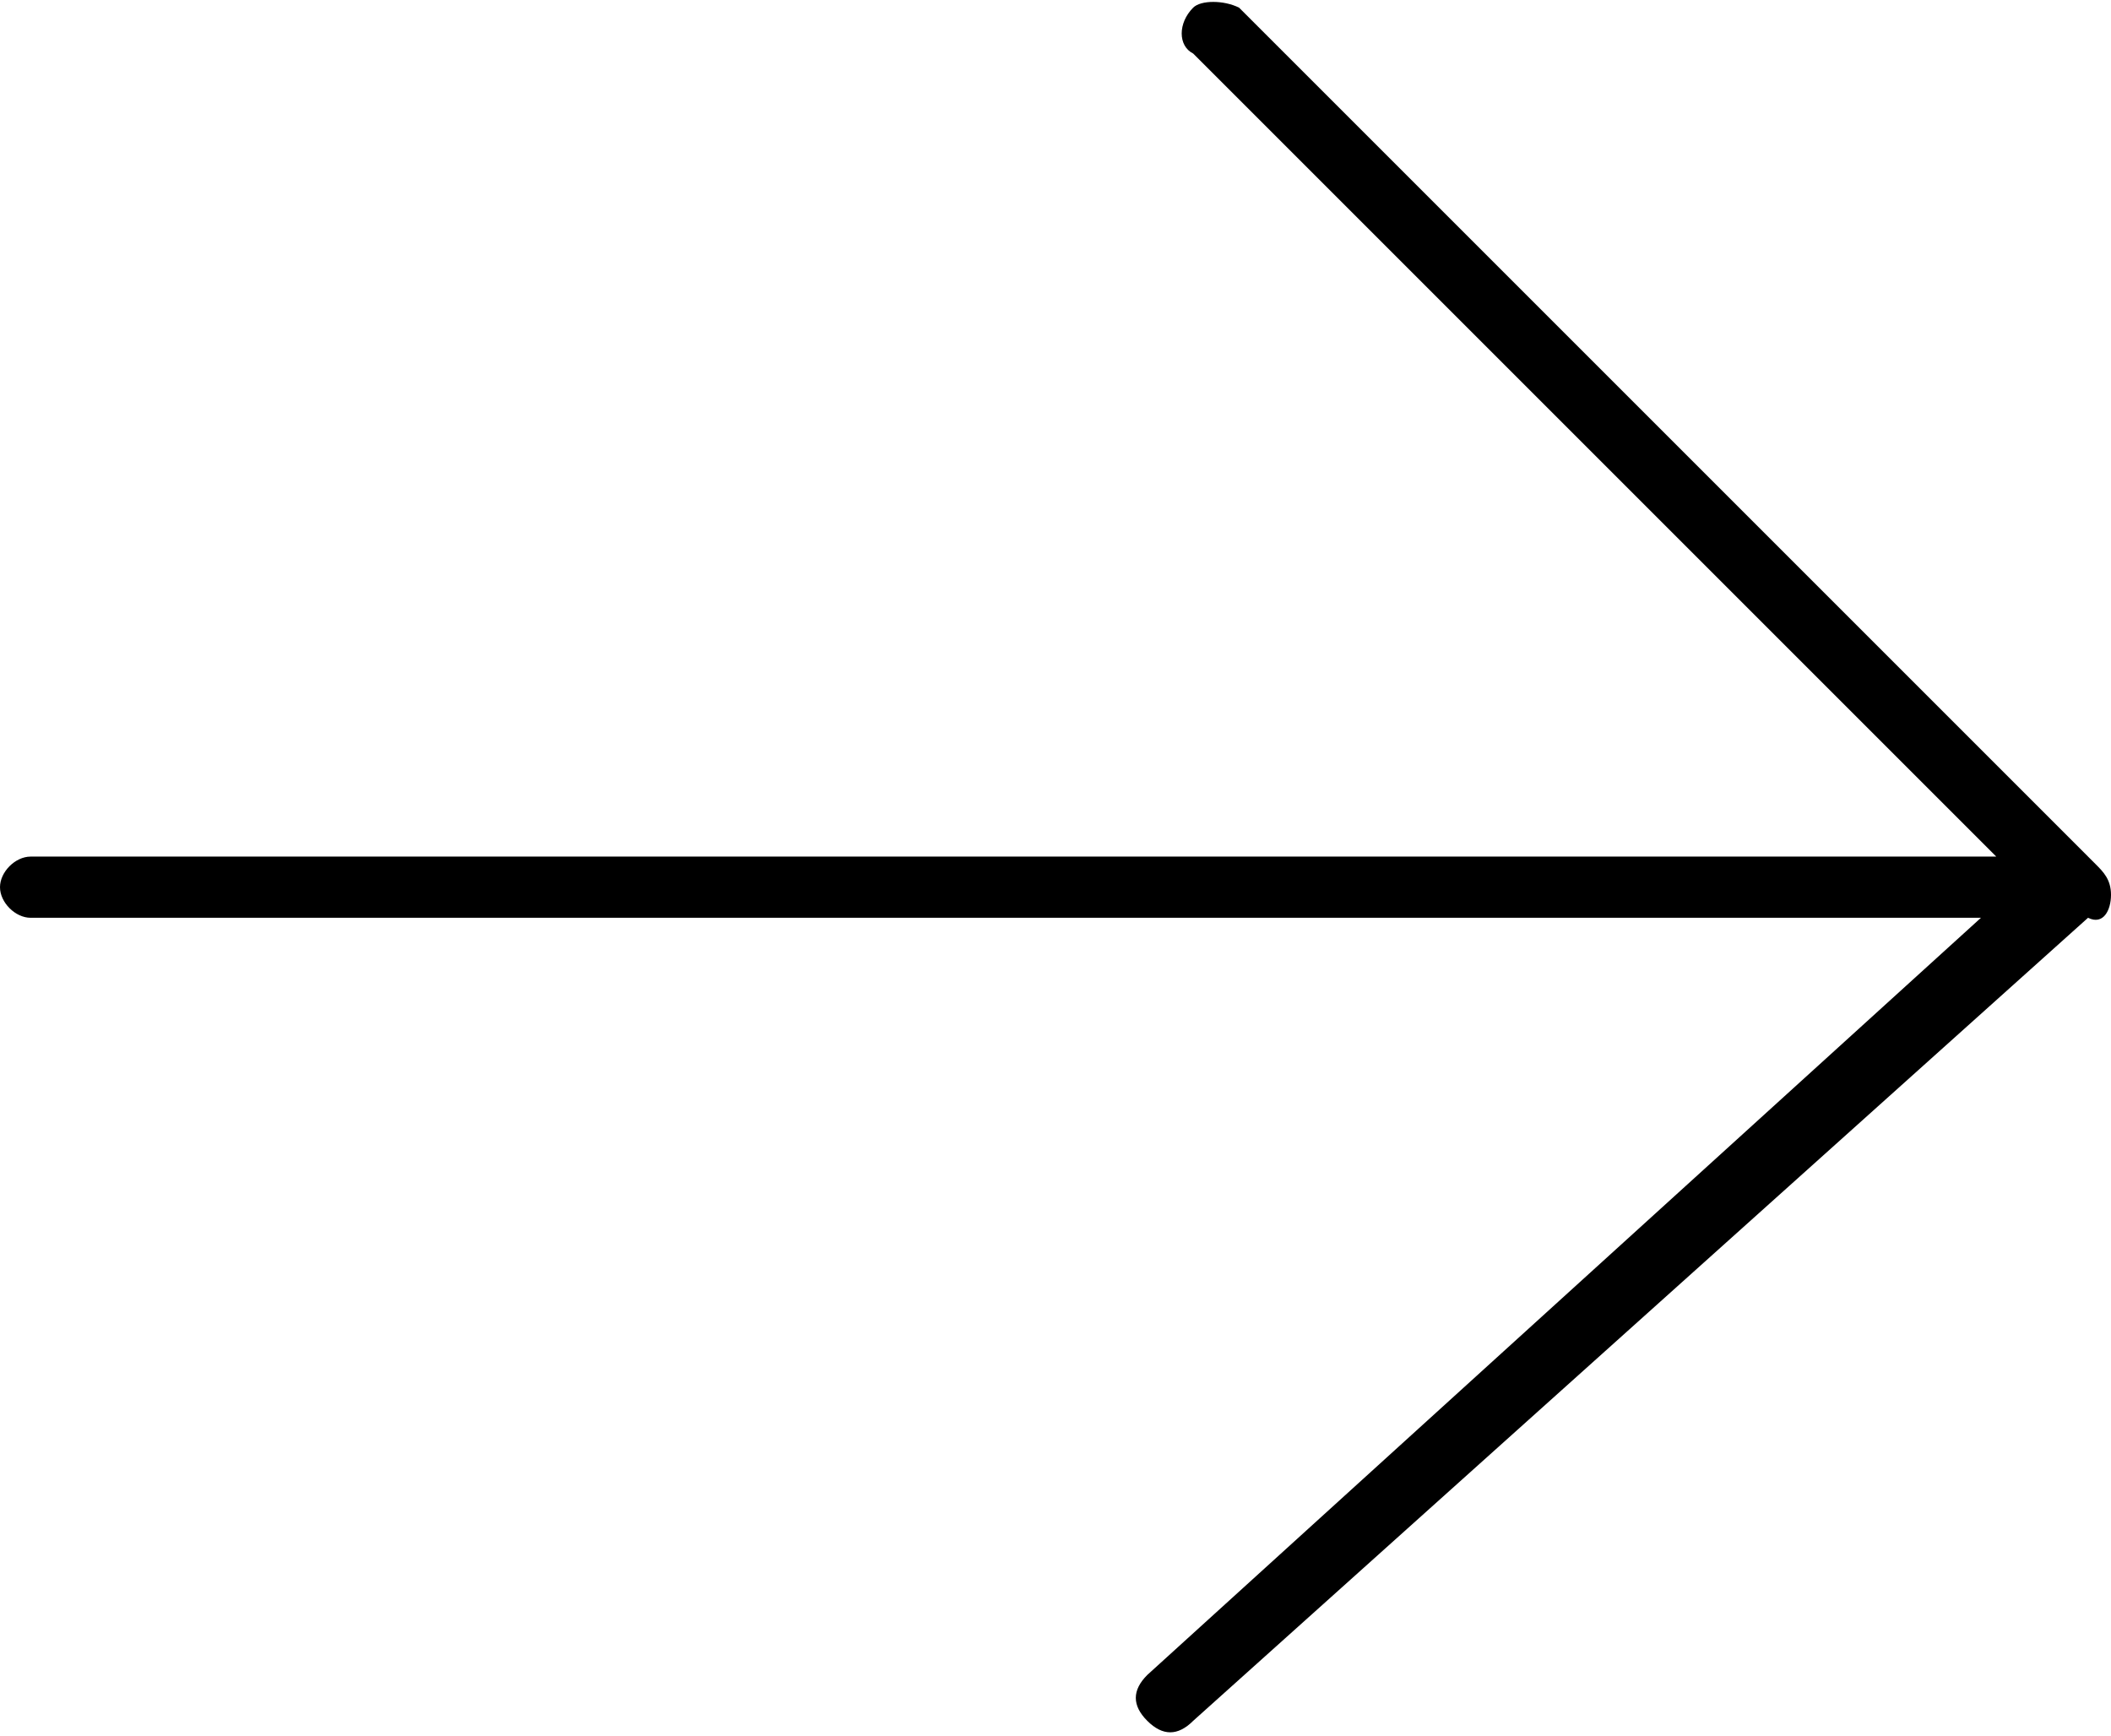 <svg xmlns="http://www.w3.org/2000/svg" viewBox="0 0 27.6 22.7"><path d="M27.6 11.7c0-.2-.1-.3-.2-.4L16.2.1c-.2-.1-.5-.1-.6 0-.2.2-.2.5 0 .6l10.5 10.5H.4c-.2 0-.4.2-.4.4s.2.4.4.4h25.5L15 21.9c-.2.2-.2.4 0 .6.2.2.4.2.6 0L27.3 12c.2.1.3-.1.3-.3z"/></svg>